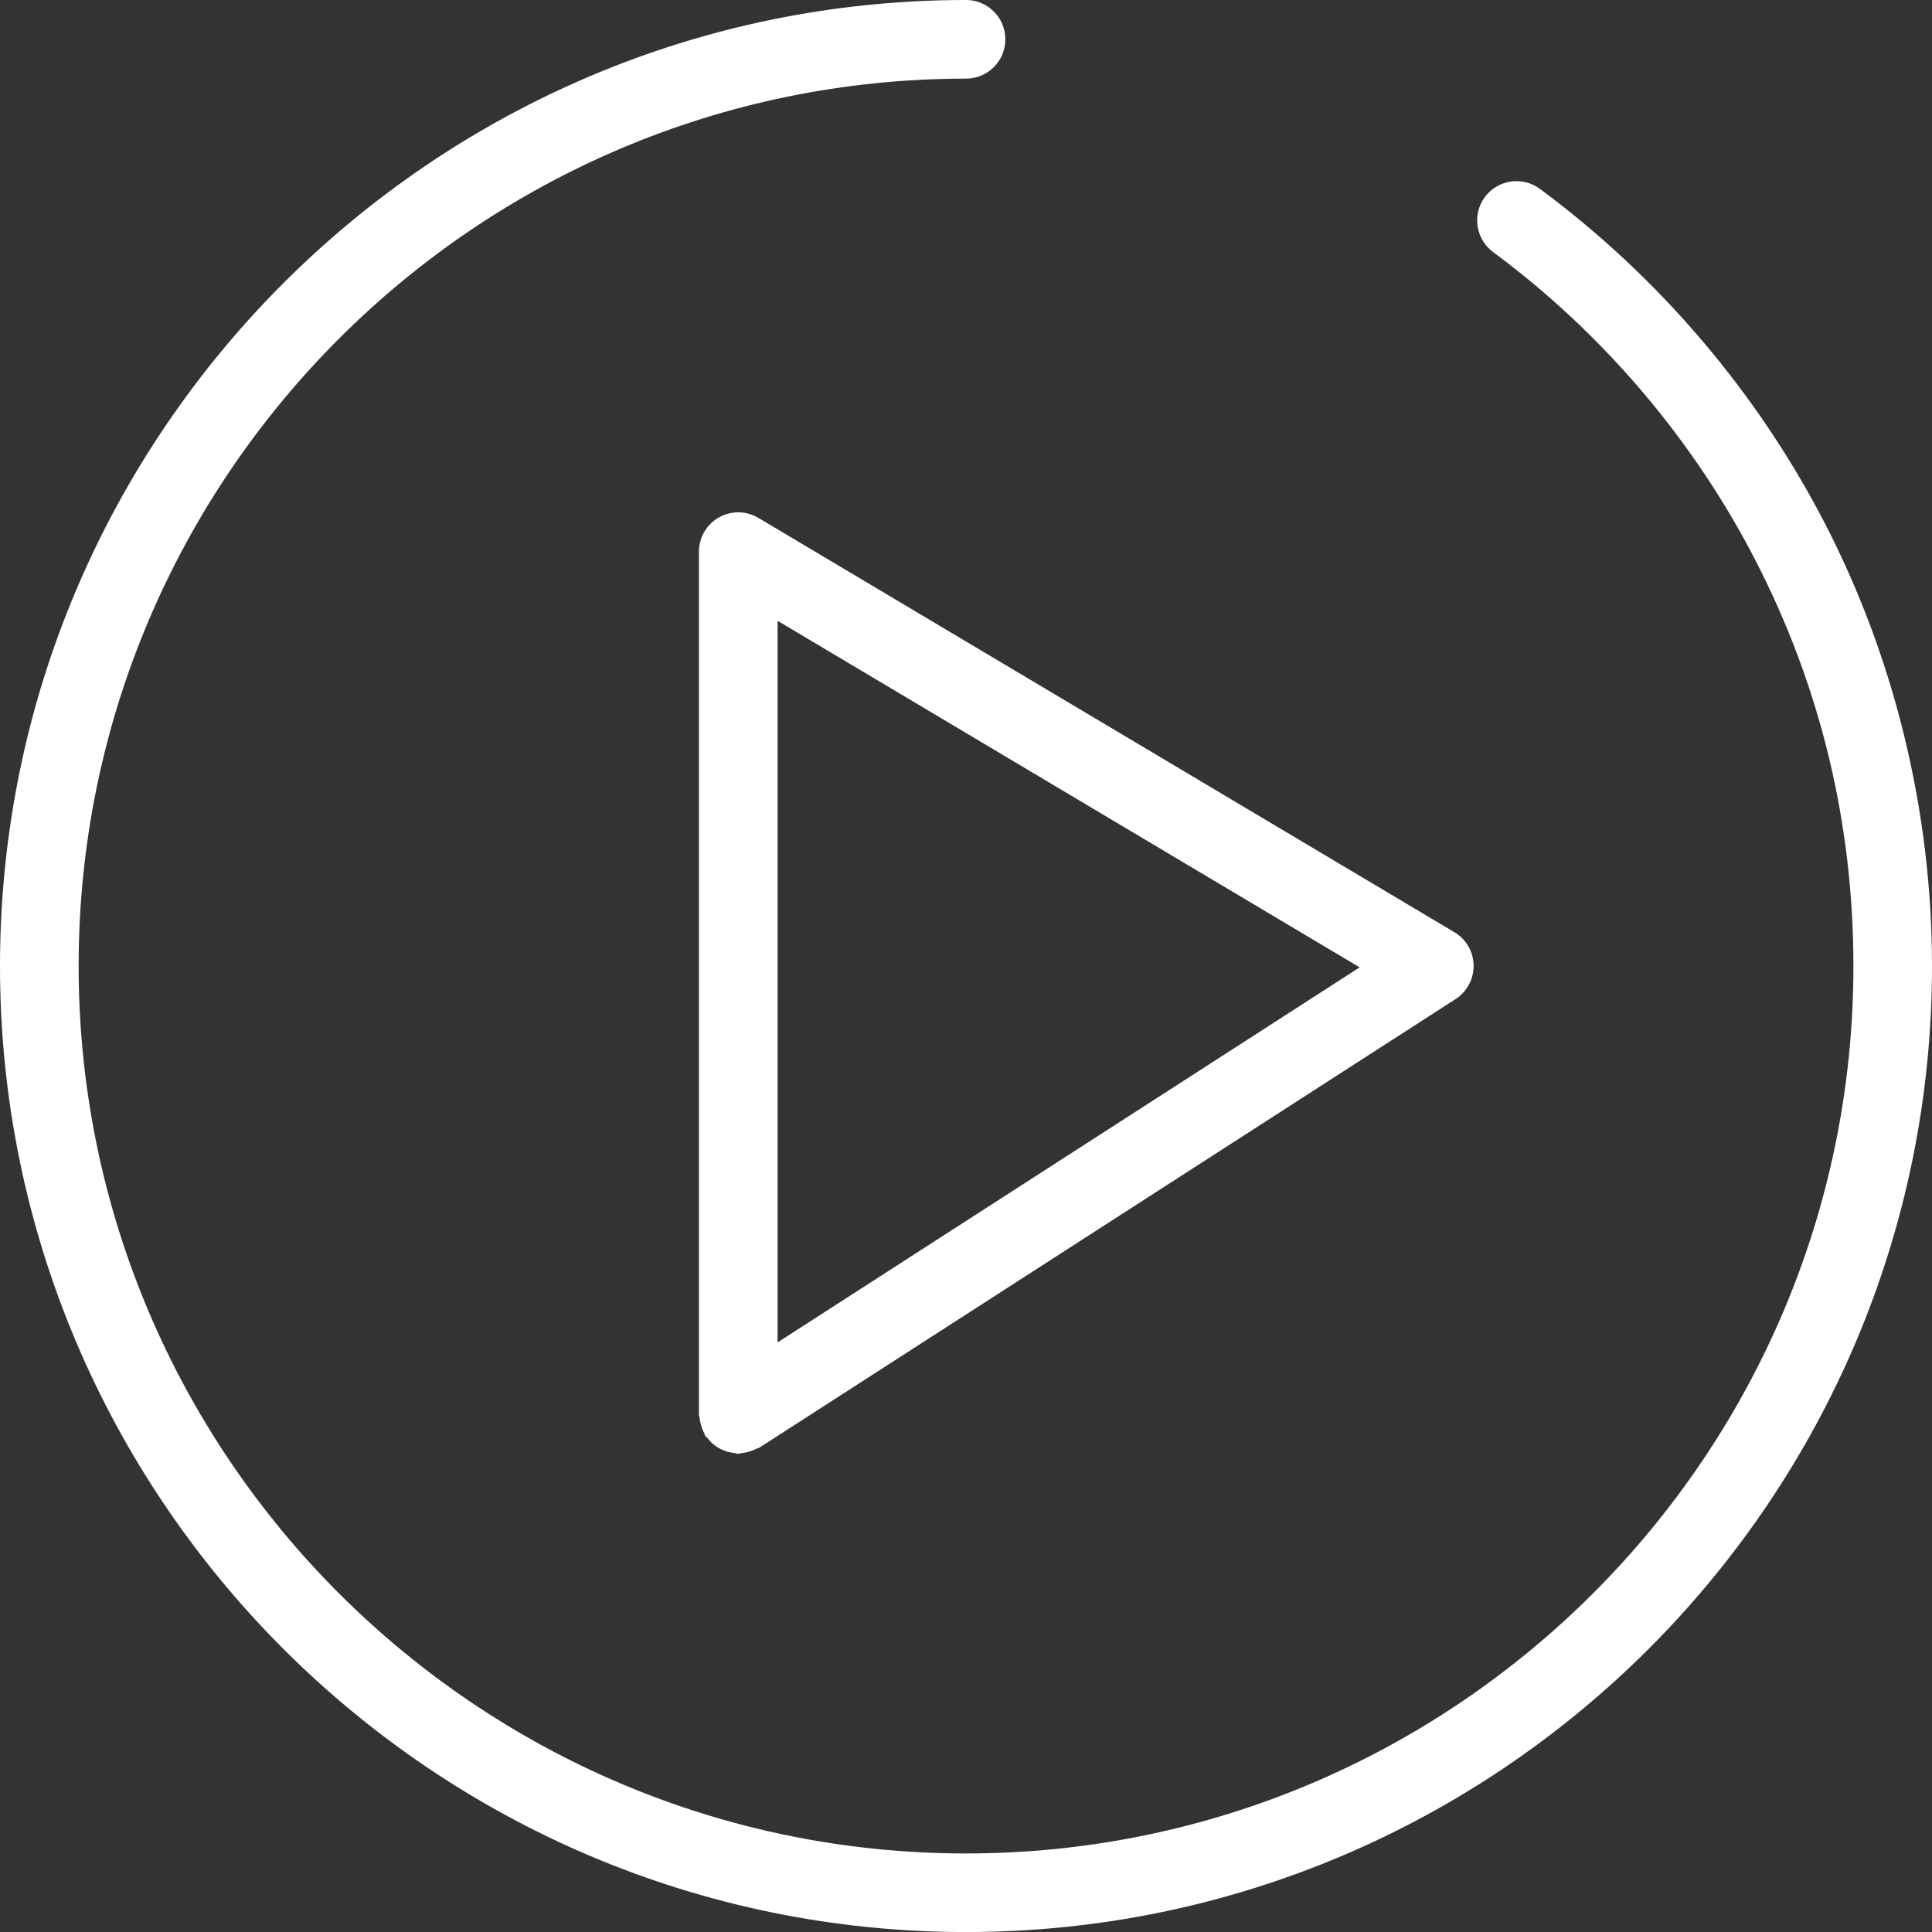 <?xml version="1.0" encoding="utf-8"?>
<!-- Generator: Adobe Illustrator 16.0.3, SVG Export Plug-In . SVG Version: 6.00 Build 0)  -->
<!DOCTYPE svg PUBLIC "-//W3C//DTD SVG 1.1//EN" "http://www.w3.org/Graphics/SVG/1.1/DTD/svg11.dtd">
<svg version="1.1" id="Warstwa_1" xmlns="http://www.w3.org/2000/svg" xmlns:xlink="http://www.w3.org/1999/xlink" x="0px" y="0px"
	 width="49.928px" height="49.929px" viewBox="0 0 49.928 49.929" enable-background="new 0 0 49.928 49.929" xml:space="preserve">
<rect x="0" y="0" width="49.928" height="49.929" fill="#333333" stroke="none"/>
<path fill="#FFFFFF" d="M49.928,24.965c0,13.766-11.198,24.964-24.964,24.964S0,38.73,0,24.965S11.199,0,24.964,0
	c0.562,0,1.017,0.455,1.017,1.016s-0.455,1.016-1.017,1.016c-12.645,0-22.932,10.287-22.932,22.933
	c0,12.645,10.288,22.933,22.932,22.933s22.933-10.288,22.933-22.933c0-3.7-0.854-7.231-2.537-10.495
	c-1.606-3.115-3.949-5.867-6.774-7.956c-0.451-0.334-0.547-0.97-0.214-1.421c0.334-0.451,0.971-0.546,1.422-0.213
	c3.074,2.274,5.624,5.268,7.373,8.659C48.973,17.043,49.928,20.995,49.928,24.965z M19.598,13.383l17.988,10.708
	c0.302,0.18,0.49,0.503,0.496,0.855c0.006,0.352-0.17,0.682-0.466,0.873L19.629,37.408c-0.025,0.016-0.054,0.018-0.08,0.031
	c-0.06,0.032-0.123,0.054-0.189,0.074c-0.066,0.019-0.13,0.034-0.198,0.04c-0.029,0.002-0.054,0.017-0.084,0.017
	c-0.037,0-0.068-0.017-0.104-0.021c-0.069-0.008-0.134-0.02-0.2-0.041c-0.063-0.02-0.12-0.044-0.177-0.075
	c-0.056-0.03-0.106-0.064-0.156-0.105c-0.055-0.045-0.101-0.094-0.145-0.149c-0.022-0.027-0.053-0.044-0.072-0.074
	c-0.016-0.024-0.017-0.053-0.031-0.079c-0.033-0.061-0.055-0.123-0.074-0.189s-0.035-0.13-0.04-0.198
	c-0.002-0.029-0.017-0.054-0.017-0.084V14.256c0-0.365,0.196-0.703,0.514-0.883C18.894,13.192,19.284,13.196,19.598,13.383z
	 M20.095,16.043v18.648l15.042-9.692L20.095,16.043z"/>
</svg>
